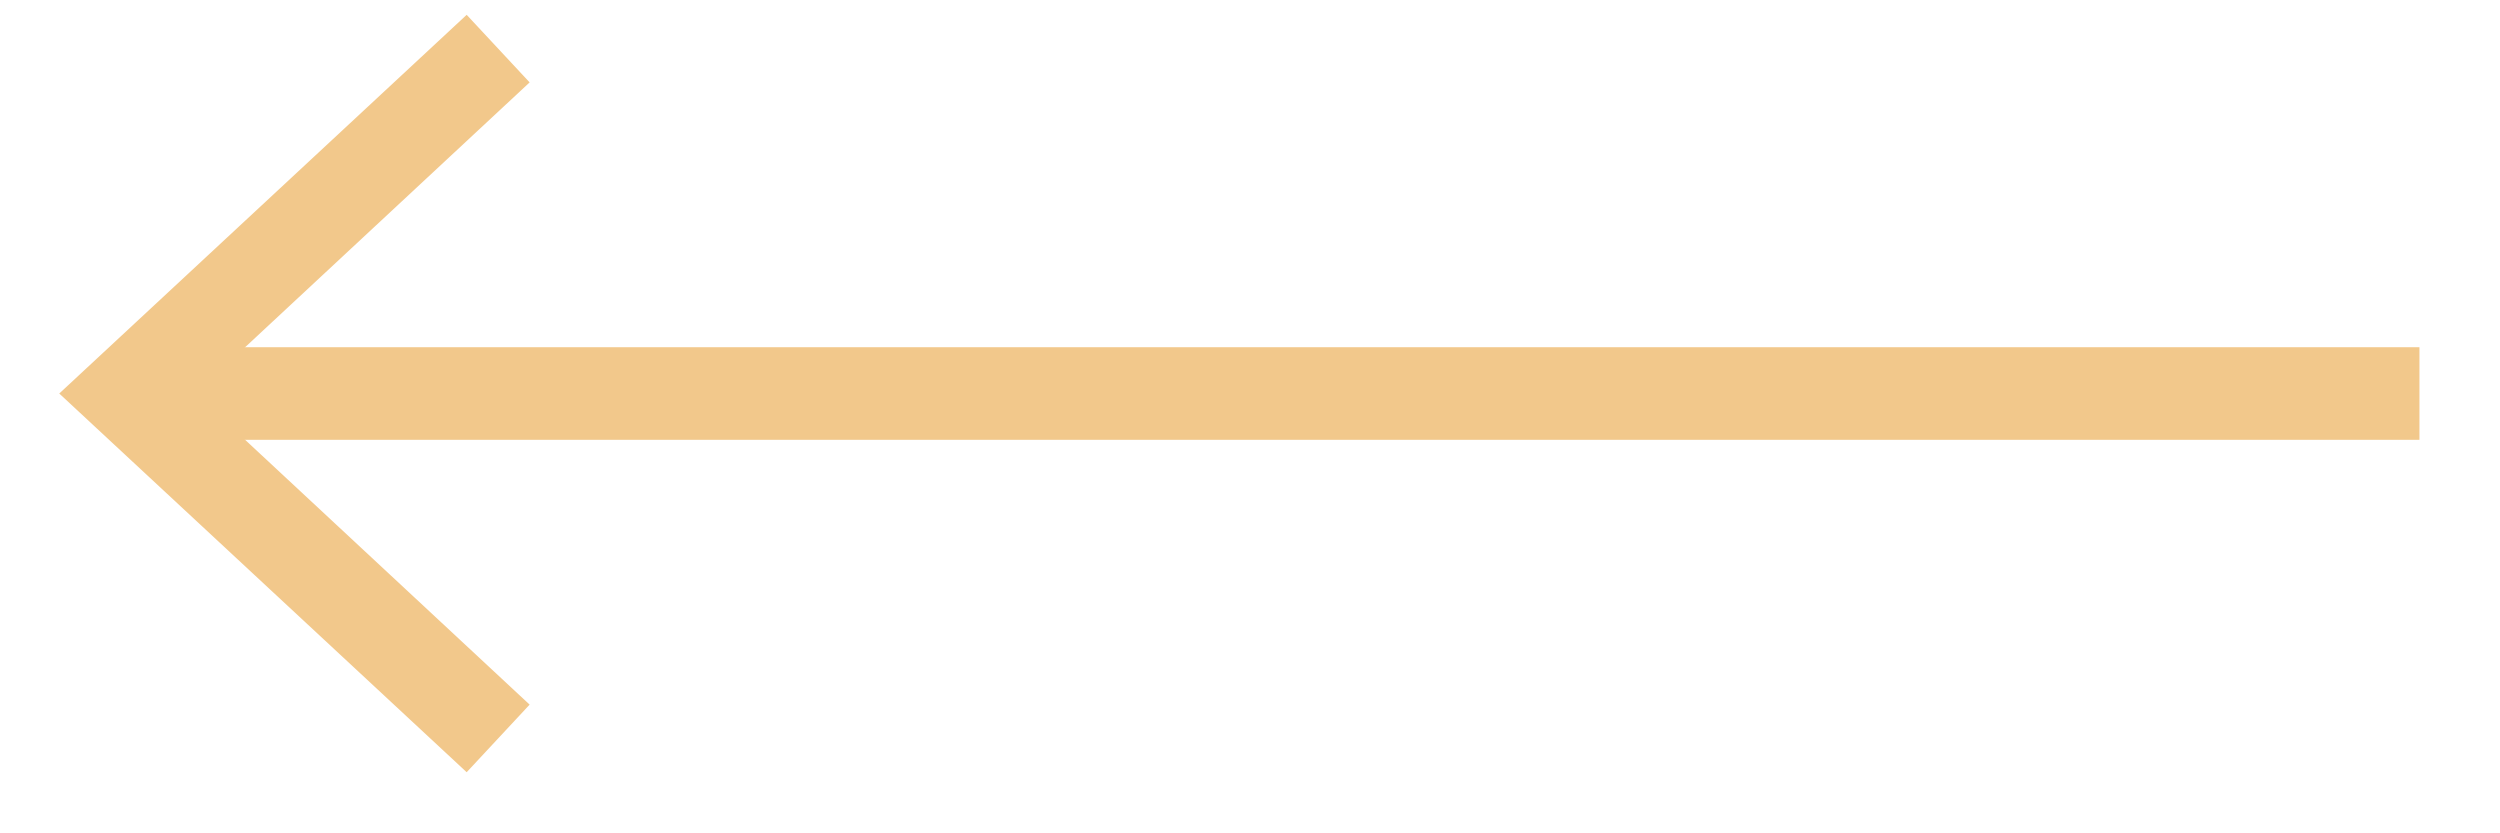 <svg width="27" height="9" viewBox="0 0 27 9" fill="none" xmlns="http://www.w3.org/2000/svg">
<path d="M26.13 4.25H1.72" stroke="#F2C88B" stroke-miterlimit="10"/>
<path d="M5.04 0.16L5.72 0.89L2.11 4.25L5.72 7.61L5.04 8.34L0.64 4.25L5.04 0.16Z" fill="#F2C88B"/>
</svg>
